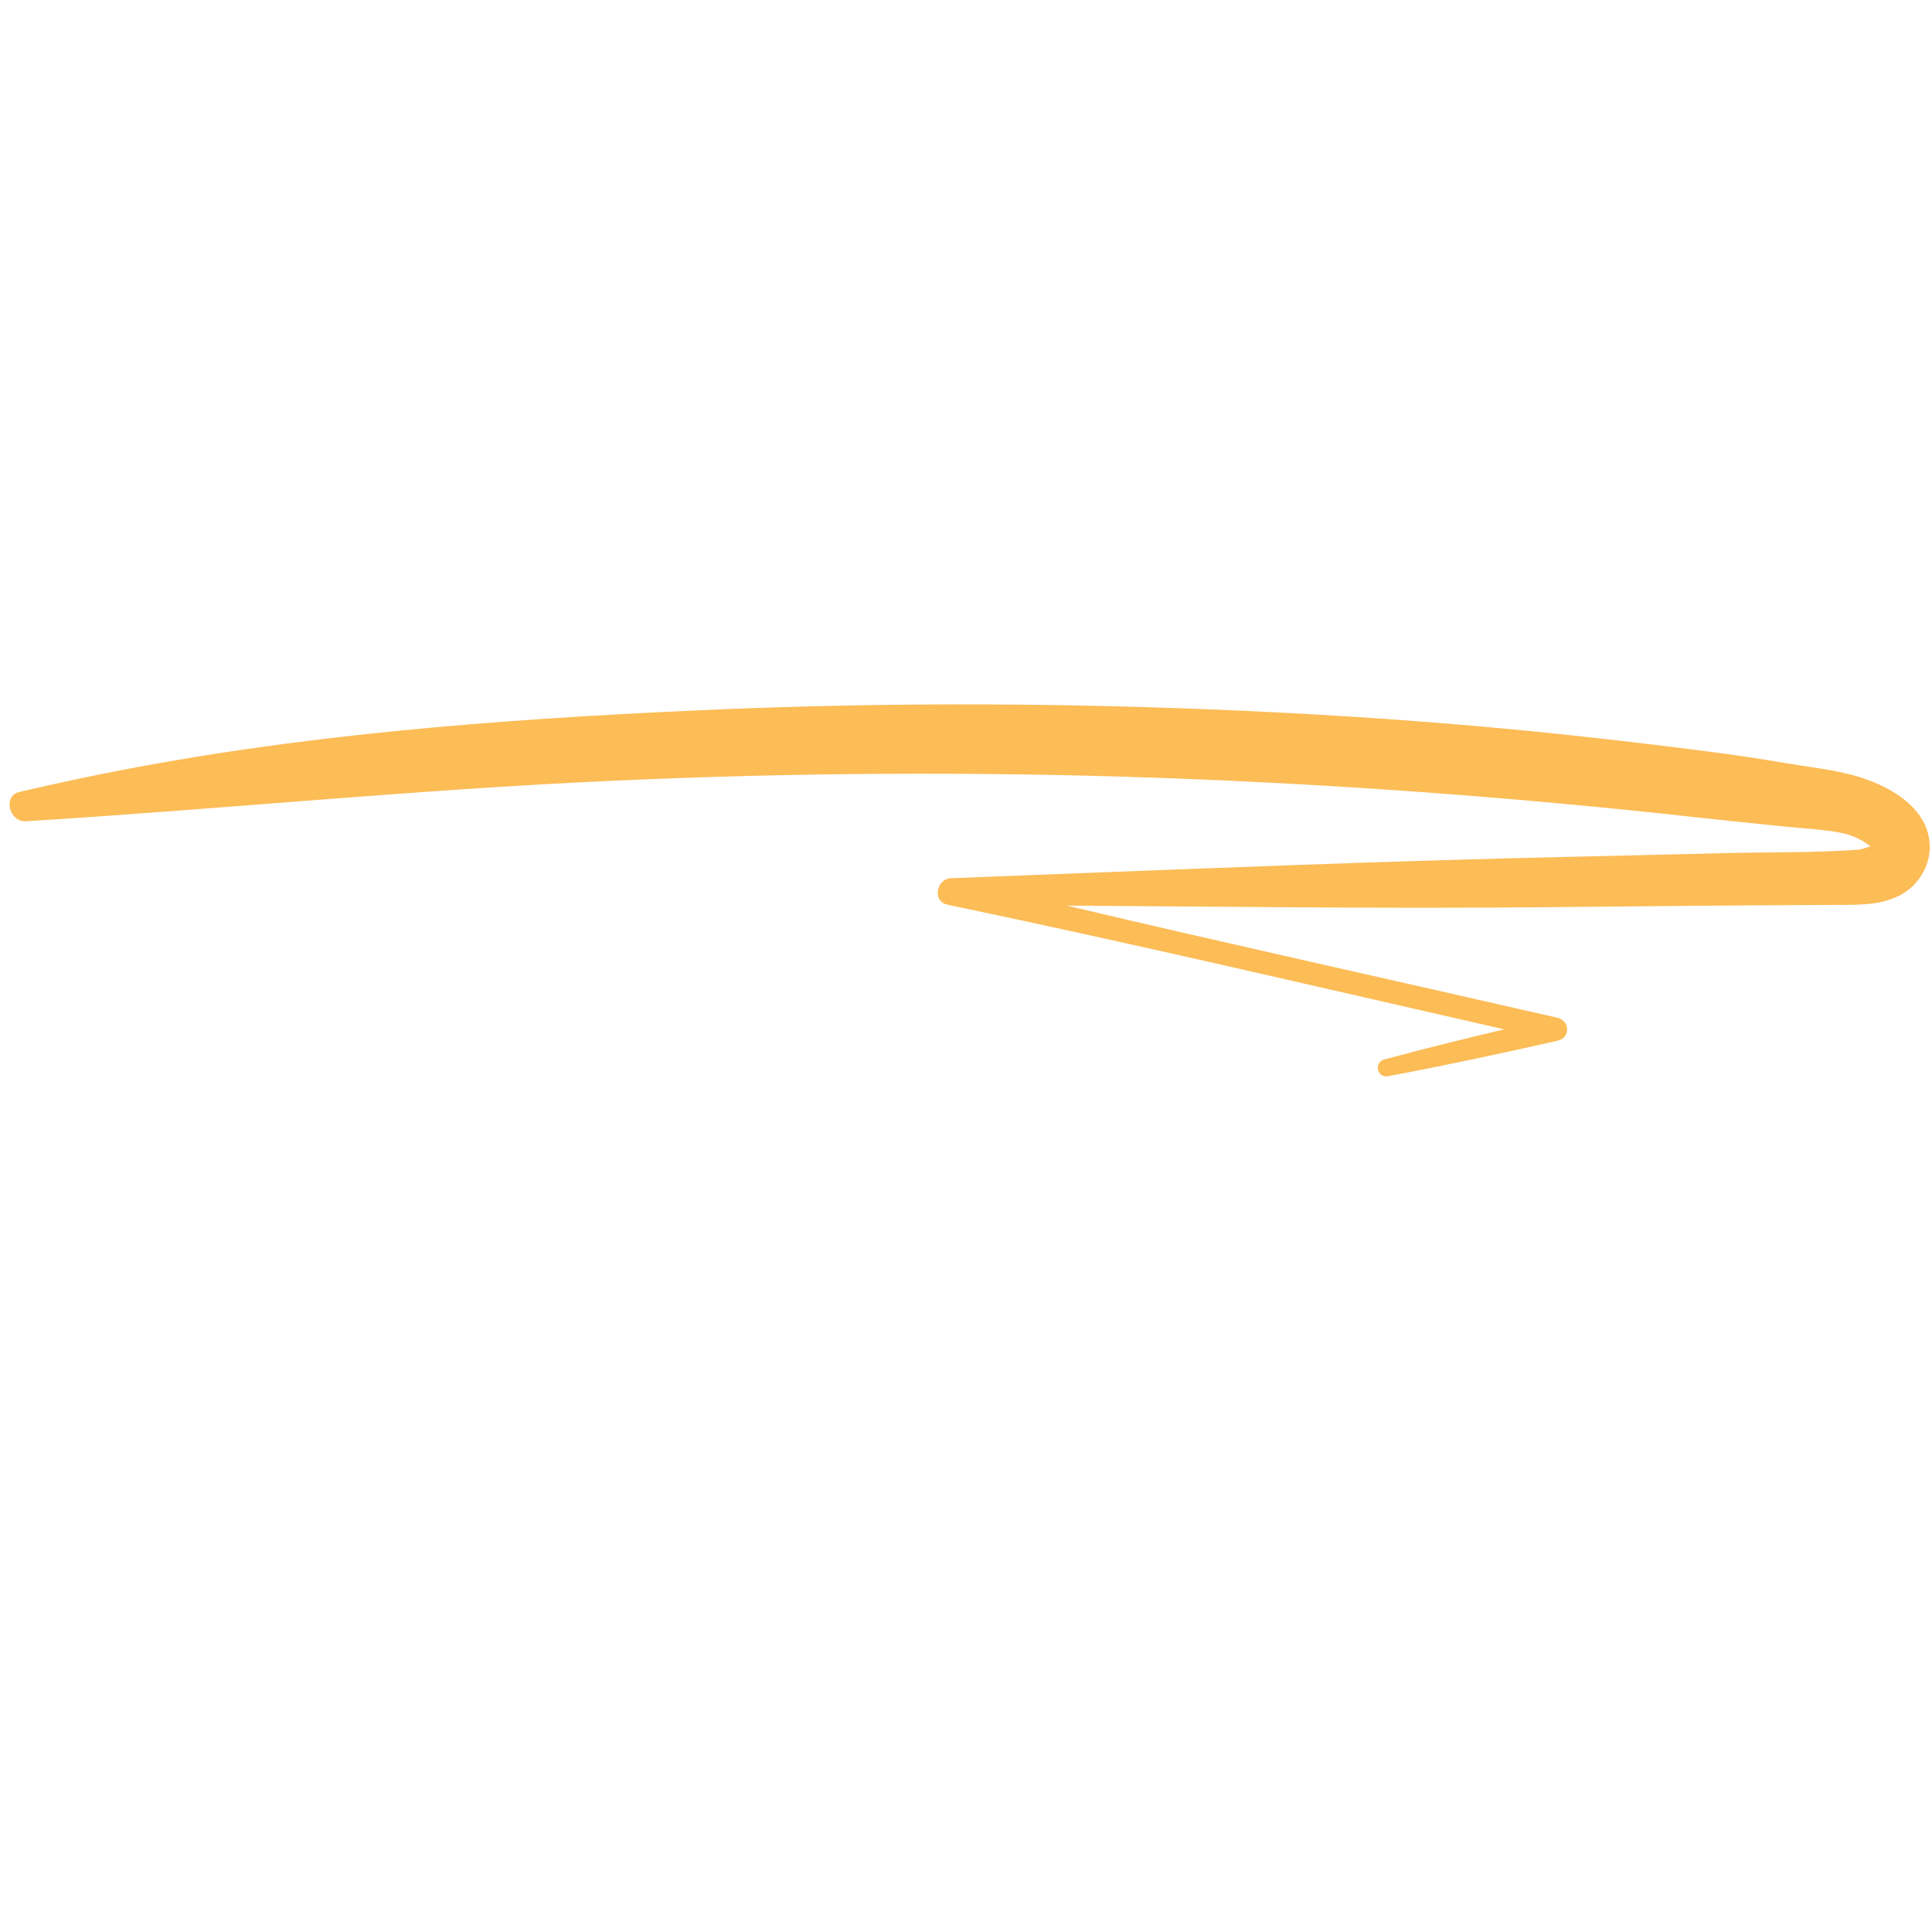 <svg xmlns="http://www.w3.org/2000/svg" xmlns:xlink="http://www.w3.org/1999/xlink" width="500" zoomAndPan="magnify" viewBox="0 0 375 375" height="500" preserveAspectRatio="xMidYMid meet" version="1.0"><defs><clipPath id="f6ad0a3099"><path d="M 1 136.148 L 375 136.148 L 375 209 L 1 209 Z M 1 136.148 " clip-rule="nonzero"/></clipPath></defs><g clip-path="url(#f6ad0a3099)"><path fill="#fcbc56" d="M 359.707 150.473 C 355.336 149.297 350.723 148.836 346.266 148.066 C 341.371 147.227 336.469 146.508 331.539 145.867 C 322.23 144.664 312.902 143.562 303.566 142.574 C 285.254 140.641 266.91 139.254 248.52 138.312 C 210.727 136.383 172.848 136.168 135.043 137.895 C 96.48 139.656 57.703 142.594 19.816 150.223 C 14.449 151.301 9.117 152.473 3.789 153.711 C 0.449 154.488 1.812 159.602 5.02 159.406 C 42.852 157.062 80.594 153.285 118.465 151.562 C 153.906 149.949 189.434 149.723 224.891 150.977 C 259.883 152.219 294.898 154.82 329.699 158.688 C 335.141 159.293 340.582 159.832 346.027 160.402 C 349.777 160.793 353.672 160.934 357.375 161.66 C 358.805 161.938 360.246 162.496 361.52 163.219 C 362.066 163.531 362.566 163.875 363.043 164.293 C 362.344 164.473 361.375 164.879 360.652 164.93 C 352.152 165.543 343.535 165.379 335.02 165.582 C 325.258 165.816 315.496 166.07 305.734 166.285 C 269.789 167.074 233.875 168.551 197.949 169.941 C 193.5 170.113 189.055 170.309 184.609 170.457 C 181.77 170.547 180.863 174.961 183.898 175.594 C 220.023 183.152 255.973 191.602 291.965 199.797 C 284.176 201.637 276.41 203.555 268.672 205.648 C 266.602 206.207 267.312 209.285 269.418 208.891 C 280.445 206.824 291.367 204.48 302.309 202.008 C 304.887 201.426 304.75 198.102 302.25 197.531 C 270.527 190.27 238.727 183.266 207.055 175.777 C 237.98 175.973 268.906 176.391 299.84 176.086 C 319.141 175.895 338.445 175.703 357.746 175.637 C 361.551 175.625 365.473 175.559 368.906 173.703 C 372.273 171.887 374.562 168.266 374.562 164.418 C 374.559 156.59 366.23 152.227 359.707 150.473 " fill-opacity="1" fill-rule="nonzero"/></g><path fill="#fcbc56" d="M 363.664 164.211 C 363.645 164.211 363.637 164.211 363.621 164.207 C 363.621 164.211 363.621 164.211 363.621 164.211 C 363.633 164.211 363.652 164.211 363.664 164.211 " fill-opacity="1" fill-rule="nonzero"/></svg>